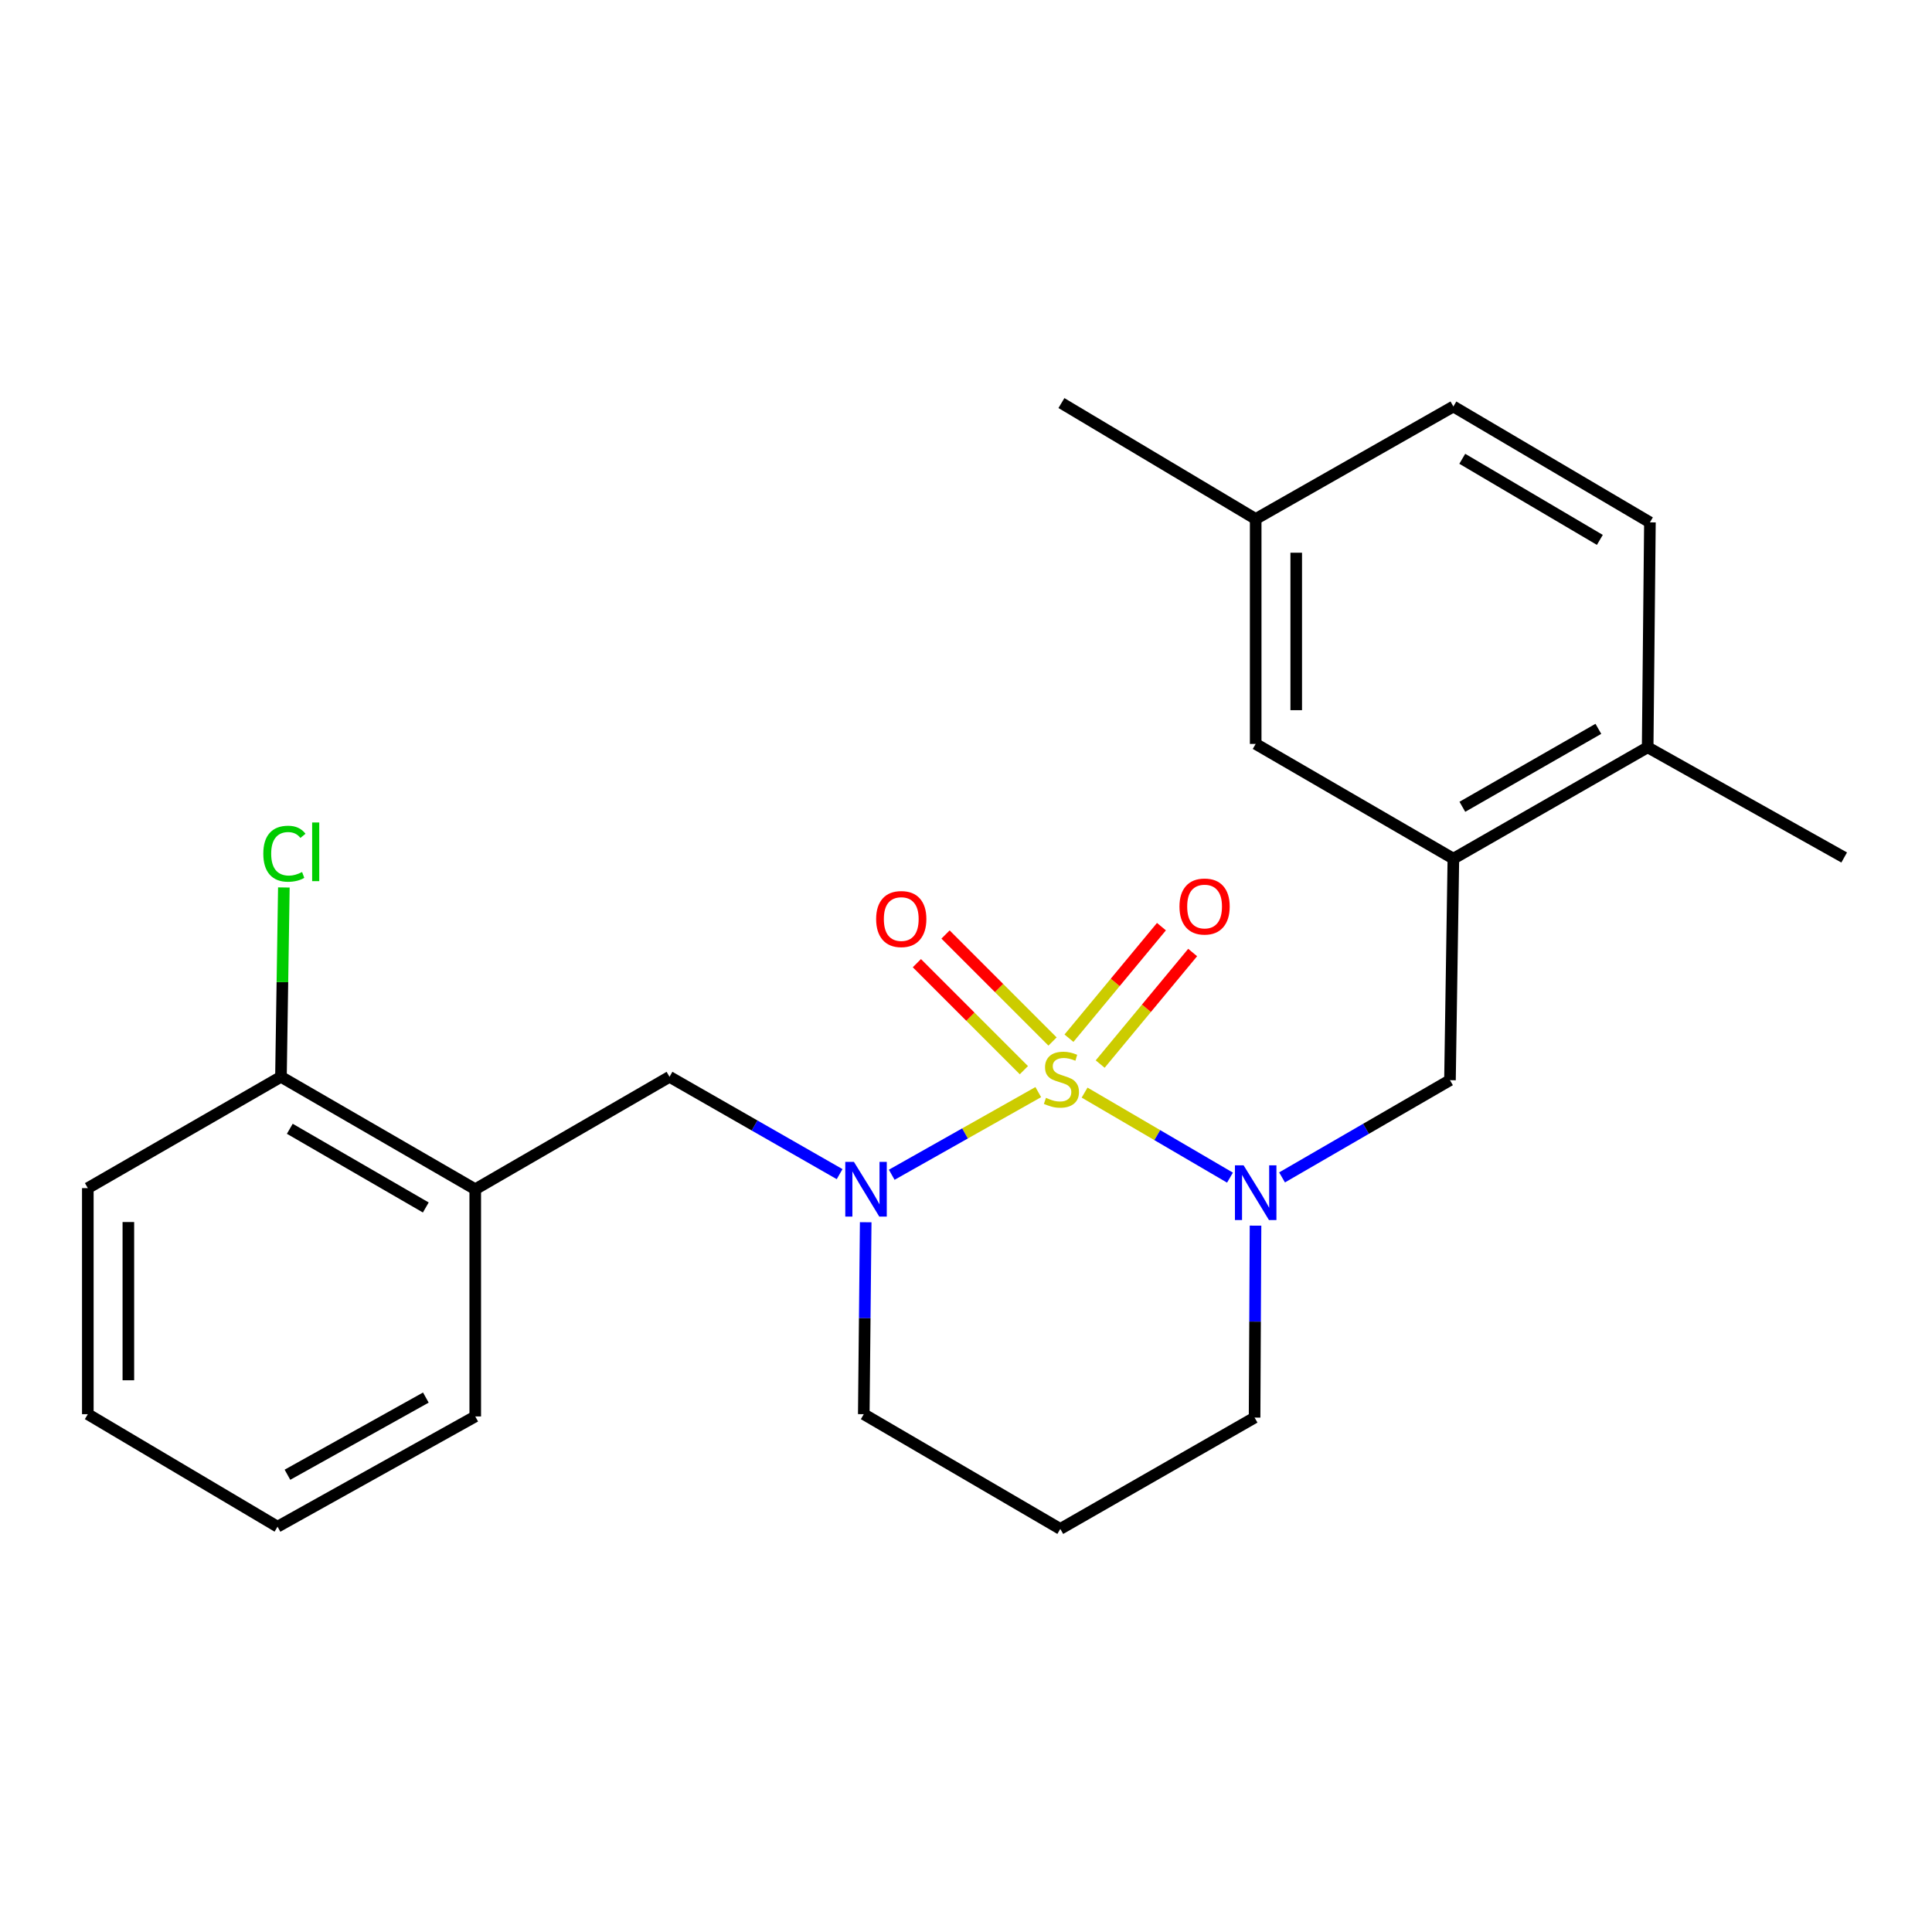 <?xml version='1.0' encoding='iso-8859-1'?>
<svg version='1.1' baseProfile='full'
              xmlns='http://www.w3.org/2000/svg'
                      xmlns:rdkit='http://www.rdkit.org/xml'
                      xmlns:xlink='http://www.w3.org/1999/xlink'
                  xml:space='preserve'
width='1000px' height='1000px' viewBox='0 0 1000 1000'>
<!-- END OF HEADER -->
<rect style='opacity:1.0;fill:#FFFFFF;stroke:none' width='1000' height='1000' x='0' y='0'> </rect>
<path class='bond-0' d='M 537.407,565.275 L 499.481,586.664' style='fill:none;fill-rule:evenodd;stroke:#CCCC00;stroke-width:6px;stroke-linecap:butt;stroke-linejoin:miter;stroke-opacity:1' />
<path class='bond-0' d='M 499.481,586.664 L 461.554,608.054' style='fill:none;fill-rule:evenodd;stroke:#0000FF;stroke-width:6px;stroke-linecap:butt;stroke-linejoin:miter;stroke-opacity:1' />
<path class='bond-1' d='M 561.382,565.531 L 599.009,587.538' style='fill:none;fill-rule:evenodd;stroke:#CCCC00;stroke-width:6px;stroke-linecap:butt;stroke-linejoin:miter;stroke-opacity:1' />
<path class='bond-1' d='M 599.009,587.538 L 636.637,609.544' style='fill:none;fill-rule:evenodd;stroke:#0000FF;stroke-width:6px;stroke-linecap:butt;stroke-linejoin:miter;stroke-opacity:1' />
<path class='bond-5' d='M 569.449,550.759 L 593.382,521.89' style='fill:none;fill-rule:evenodd;stroke:#CCCC00;stroke-width:6px;stroke-linecap:butt;stroke-linejoin:miter;stroke-opacity:1' />
<path class='bond-5' d='M 593.382,521.89 L 617.315,493.022' style='fill:none;fill-rule:evenodd;stroke:#FF0000;stroke-width:6px;stroke-linecap:butt;stroke-linejoin:miter;stroke-opacity:1' />
<path class='bond-5' d='M 553.296,537.368 L 577.229,508.499' style='fill:none;fill-rule:evenodd;stroke:#CCCC00;stroke-width:6px;stroke-linecap:butt;stroke-linejoin:miter;stroke-opacity:1' />
<path class='bond-5' d='M 577.229,508.499 L 601.162,479.63' style='fill:none;fill-rule:evenodd;stroke:#FF0000;stroke-width:6px;stroke-linecap:butt;stroke-linejoin:miter;stroke-opacity:1' />
<path class='bond-6' d='M 544.797,539.088 L 517.104,511.395' style='fill:none;fill-rule:evenodd;stroke:#CCCC00;stroke-width:6px;stroke-linecap:butt;stroke-linejoin:miter;stroke-opacity:1' />
<path class='bond-6' d='M 517.104,511.395 L 489.411,483.702' style='fill:none;fill-rule:evenodd;stroke:#FF0000;stroke-width:6px;stroke-linecap:butt;stroke-linejoin:miter;stroke-opacity:1' />
<path class='bond-6' d='M 529.96,553.924 L 502.268,526.232' style='fill:none;fill-rule:evenodd;stroke:#CCCC00;stroke-width:6px;stroke-linecap:butt;stroke-linejoin:miter;stroke-opacity:1' />
<path class='bond-6' d='M 502.268,526.232 L 474.575,498.539' style='fill:none;fill-rule:evenodd;stroke:#FF0000;stroke-width:6px;stroke-linecap:butt;stroke-linejoin:miter;stroke-opacity:1' />
<path class='bond-2' d='M 434.586,607.734 L 390.562,582.548' style='fill:none;fill-rule:evenodd;stroke:#0000FF;stroke-width:6px;stroke-linecap:butt;stroke-linejoin:miter;stroke-opacity:1' />
<path class='bond-2' d='M 390.562,582.548 L 346.538,557.363' style='fill:none;fill-rule:evenodd;stroke:#000000;stroke-width:6px;stroke-linecap:butt;stroke-linejoin:miter;stroke-opacity:1' />
<path class='bond-12' d='M 448.085,632.625 L 447.587,682.303' style='fill:none;fill-rule:evenodd;stroke:#0000FF;stroke-width:6px;stroke-linecap:butt;stroke-linejoin:miter;stroke-opacity:1' />
<path class='bond-12' d='M 447.587,682.303 L 447.09,731.982' style='fill:none;fill-rule:evenodd;stroke:#000000;stroke-width:6px;stroke-linecap:butt;stroke-linejoin:miter;stroke-opacity:1' />
<path class='bond-3' d='M 663.587,609.425 L 707.046,584.263' style='fill:none;fill-rule:evenodd;stroke:#0000FF;stroke-width:6px;stroke-linecap:butt;stroke-linejoin:miter;stroke-opacity:1' />
<path class='bond-3' d='M 707.046,584.263 L 750.505,559.1' style='fill:none;fill-rule:evenodd;stroke:#000000;stroke-width:6px;stroke-linecap:butt;stroke-linejoin:miter;stroke-opacity:1' />
<path class='bond-13' d='M 649.858,634.396 L 649.614,684.069' style='fill:none;fill-rule:evenodd;stroke:#0000FF;stroke-width:6px;stroke-linecap:butt;stroke-linejoin:miter;stroke-opacity:1' />
<path class='bond-13' d='M 649.614,684.069 L 649.37,733.742' style='fill:none;fill-rule:evenodd;stroke:#000000;stroke-width:6px;stroke-linecap:butt;stroke-linejoin:miter;stroke-opacity:1' />
<path class='bond-7' d='M 346.538,557.363 L 245.987,615.554' style='fill:none;fill-rule:evenodd;stroke:#000000;stroke-width:6px;stroke-linecap:butt;stroke-linejoin:miter;stroke-opacity:1' />
<path class='bond-4' d='M 750.505,559.1 L 752.265,444.444' style='fill:none;fill-rule:evenodd;stroke:#000000;stroke-width:6px;stroke-linecap:butt;stroke-linejoin:miter;stroke-opacity:1' />
<path class='bond-8' d='M 752.265,444.444 L 852.828,386.801' style='fill:none;fill-rule:evenodd;stroke:#000000;stroke-width:6px;stroke-linecap:butt;stroke-linejoin:miter;stroke-opacity:1' />
<path class='bond-8' d='M 756.915,417.593 L 827.309,377.243' style='fill:none;fill-rule:evenodd;stroke:#000000;stroke-width:6px;stroke-linecap:butt;stroke-linejoin:miter;stroke-opacity:1' />
<path class='bond-9' d='M 752.265,444.444 L 649.941,385.052' style='fill:none;fill-rule:evenodd;stroke:#000000;stroke-width:6px;stroke-linecap:butt;stroke-linejoin:miter;stroke-opacity:1' />
<path class='bond-10' d='M 245.987,615.554 L 145.423,557.363' style='fill:none;fill-rule:evenodd;stroke:#000000;stroke-width:6px;stroke-linecap:butt;stroke-linejoin:miter;stroke-opacity:1' />
<path class='bond-10' d='M 220.393,624.986 L 149.999,584.253' style='fill:none;fill-rule:evenodd;stroke:#000000;stroke-width:6px;stroke-linecap:butt;stroke-linejoin:miter;stroke-opacity:1' />
<path class='bond-18' d='M 245.987,615.554 L 245.987,733.148' style='fill:none;fill-rule:evenodd;stroke:#000000;stroke-width:6px;stroke-linecap:butt;stroke-linejoin:miter;stroke-opacity:1' />
<path class='bond-11' d='M 852.828,386.801 L 853.994,270.373' style='fill:none;fill-rule:evenodd;stroke:#000000;stroke-width:6px;stroke-linecap:butt;stroke-linejoin:miter;stroke-opacity:1' />
<path class='bond-19' d='M 852.828,386.801 L 954.545,443.838' style='fill:none;fill-rule:evenodd;stroke:#000000;stroke-width:6px;stroke-linecap:butt;stroke-linejoin:miter;stroke-opacity:1' />
<path class='bond-15' d='M 649.941,385.052 L 649.941,268.624' style='fill:none;fill-rule:evenodd;stroke:#000000;stroke-width:6px;stroke-linecap:butt;stroke-linejoin:miter;stroke-opacity:1' />
<path class='bond-15' d='M 670.924,367.588 L 670.924,286.088' style='fill:none;fill-rule:evenodd;stroke:#000000;stroke-width:6px;stroke-linecap:butt;stroke-linejoin:miter;stroke-opacity:1' />
<path class='bond-16' d='M 145.423,557.363 L 146.174,508.358' style='fill:none;fill-rule:evenodd;stroke:#000000;stroke-width:6px;stroke-linecap:butt;stroke-linejoin:miter;stroke-opacity:1' />
<path class='bond-16' d='M 146.174,508.358 L 146.924,459.352' style='fill:none;fill-rule:evenodd;stroke:#00CC00;stroke-width:6px;stroke-linecap:butt;stroke-linejoin:miter;stroke-opacity:1' />
<path class='bond-20' d='M 145.423,557.363 L 45.455,614.971' style='fill:none;fill-rule:evenodd;stroke:#000000;stroke-width:6px;stroke-linecap:butt;stroke-linejoin:miter;stroke-opacity:1' />
<path class='bond-25' d='M 853.994,270.373 L 752.265,210.398' style='fill:none;fill-rule:evenodd;stroke:#000000;stroke-width:6px;stroke-linecap:butt;stroke-linejoin:miter;stroke-opacity:1' />
<path class='bond-25' d='M 828.078,279.451 L 756.868,237.469' style='fill:none;fill-rule:evenodd;stroke:#000000;stroke-width:6px;stroke-linecap:butt;stroke-linejoin:miter;stroke-opacity:1' />
<path class='bond-24' d='M 447.09,731.982 L 548.807,791.373' style='fill:none;fill-rule:evenodd;stroke:#000000;stroke-width:6px;stroke-linecap:butt;stroke-linejoin:miter;stroke-opacity:1' />
<path class='bond-14' d='M 649.37,733.742 L 548.807,791.373' style='fill:none;fill-rule:evenodd;stroke:#000000;stroke-width:6px;stroke-linecap:butt;stroke-linejoin:miter;stroke-opacity:1' />
<path class='bond-17' d='M 649.941,268.624 L 752.265,210.398' style='fill:none;fill-rule:evenodd;stroke:#000000;stroke-width:6px;stroke-linecap:butt;stroke-linejoin:miter;stroke-opacity:1' />
<path class='bond-21' d='M 649.941,268.624 L 549.39,208.627' style='fill:none;fill-rule:evenodd;stroke:#000000;stroke-width:6px;stroke-linecap:butt;stroke-linejoin:miter;stroke-opacity:1' />
<path class='bond-22' d='M 245.987,733.148 L 143.651,790.208' style='fill:none;fill-rule:evenodd;stroke:#000000;stroke-width:6px;stroke-linecap:butt;stroke-linejoin:miter;stroke-opacity:1' />
<path class='bond-22' d='M 220.418,723.381 L 148.784,763.323' style='fill:none;fill-rule:evenodd;stroke:#000000;stroke-width:6px;stroke-linecap:butt;stroke-linejoin:miter;stroke-opacity:1' />
<path class='bond-26' d='M 45.455,614.971 L 45.455,731.982' style='fill:none;fill-rule:evenodd;stroke:#000000;stroke-width:6px;stroke-linecap:butt;stroke-linejoin:miter;stroke-opacity:1' />
<path class='bond-26' d='M 66.437,632.523 L 66.437,714.43' style='fill:none;fill-rule:evenodd;stroke:#000000;stroke-width:6px;stroke-linecap:butt;stroke-linejoin:miter;stroke-opacity:1' />
<path class='bond-23' d='M 143.651,790.208 L 45.455,731.982' style='fill:none;fill-rule:evenodd;stroke:#000000;stroke-width:6px;stroke-linecap:butt;stroke-linejoin:miter;stroke-opacity:1' />
<path  class='atom-0' d='M 541.39 568.237
Q 541.71 568.357, 543.03 568.917
Q 544.35 569.477, 545.79 569.837
Q 547.27 570.157, 548.71 570.157
Q 551.39 570.157, 552.95 568.877
Q 554.51 567.557, 554.51 565.277
Q 554.51 563.717, 553.71 562.757
Q 552.95 561.797, 551.75 561.277
Q 550.55 560.757, 548.55 560.157
Q 546.03 559.397, 544.51 558.677
Q 543.03 557.957, 541.95 556.437
Q 540.91 554.917, 540.91 552.357
Q 540.91 548.797, 543.31 546.597
Q 545.75 544.397, 550.55 544.397
Q 553.83 544.397, 557.55 545.957
L 556.63 549.037
Q 553.23 547.637, 550.67 547.637
Q 547.91 547.637, 546.39 548.797
Q 544.87 549.917, 544.91 551.877
Q 544.91 553.397, 545.67 554.317
Q 546.47 555.237, 547.59 555.757
Q 548.75 556.277, 550.67 556.877
Q 553.23 557.677, 554.75 558.477
Q 556.27 559.277, 557.35 560.917
Q 558.47 562.517, 558.47 565.277
Q 558.47 569.197, 555.83 571.317
Q 553.23 573.397, 548.87 573.397
Q 546.35 573.397, 544.43 572.837
Q 542.55 572.317, 540.31 571.397
L 541.39 568.237
' fill='#CCCC00'/>
<path  class='atom-1' d='M 441.995 601.394
L 451.275 616.394
Q 452.195 617.874, 453.675 620.554
Q 455.155 623.234, 455.235 623.394
L 455.235 601.394
L 458.995 601.394
L 458.995 629.714
L 455.115 629.714
L 445.155 613.314
Q 443.995 611.394, 442.755 609.194
Q 441.555 606.994, 441.195 606.314
L 441.195 629.714
L 437.515 629.714
L 437.515 601.394
L 441.995 601.394
' fill='#0000FF'/>
<path  class='atom-2' d='M 643.681 603.166
L 652.961 618.166
Q 653.881 619.646, 655.361 622.326
Q 656.841 625.006, 656.921 625.166
L 656.921 603.166
L 660.681 603.166
L 660.681 631.486
L 656.801 631.486
L 646.841 615.086
Q 645.681 613.166, 644.441 610.966
Q 643.241 608.766, 642.881 608.086
L 642.881 631.486
L 639.201 631.486
L 639.201 603.166
L 643.681 603.166
' fill='#0000FF'/>
<path  class='atom-6' d='M 610.492 469.213
Q 610.492 462.413, 613.852 458.613
Q 617.212 454.813, 623.492 454.813
Q 629.772 454.813, 633.132 458.613
Q 636.492 462.413, 636.492 469.213
Q 636.492 476.093, 633.092 480.013
Q 629.692 483.893, 623.492 483.893
Q 617.252 483.893, 613.852 480.013
Q 610.492 476.133, 610.492 469.213
M 623.492 480.693
Q 627.812 480.693, 630.132 477.813
Q 632.492 474.893, 632.492 469.213
Q 632.492 463.653, 630.132 460.853
Q 627.812 458.013, 623.492 458.013
Q 619.172 458.013, 616.812 460.813
Q 614.492 463.613, 614.492 469.213
Q 614.492 474.933, 616.812 477.813
Q 619.172 480.693, 623.492 480.693
' fill='#FF0000'/>
<path  class='atom-7' d='M 453.487 475.694
Q 453.487 468.894, 456.847 465.094
Q 460.207 461.294, 466.487 461.294
Q 472.767 461.294, 476.127 465.094
Q 479.487 468.894, 479.487 475.694
Q 479.487 482.574, 476.087 486.494
Q 472.687 490.374, 466.487 490.374
Q 460.247 490.374, 456.847 486.494
Q 453.487 482.614, 453.487 475.694
M 466.487 487.174
Q 470.807 487.174, 473.127 484.294
Q 475.487 481.374, 475.487 475.694
Q 475.487 470.134, 473.127 467.334
Q 470.807 464.494, 466.487 464.494
Q 462.167 464.494, 459.807 467.294
Q 457.487 470.094, 457.487 475.694
Q 457.487 481.414, 459.807 484.294
Q 462.167 487.174, 466.487 487.174
' fill='#FF0000'/>
<path  class='atom-17' d='M 136.287 441.88
Q 136.287 434.84, 139.567 431.16
Q 142.887 427.44, 149.167 427.44
Q 155.007 427.44, 158.127 431.56
L 155.487 433.72
Q 153.207 430.72, 149.167 430.72
Q 144.887 430.72, 142.607 433.6
Q 140.367 436.44, 140.367 441.88
Q 140.367 447.48, 142.687 450.36
Q 145.047 453.24, 149.607 453.24
Q 152.727 453.24, 156.367 451.36
L 157.487 454.36
Q 156.007 455.32, 153.767 455.88
Q 151.527 456.44, 149.047 456.44
Q 142.887 456.44, 139.567 452.68
Q 136.287 448.92, 136.287 441.88
' fill='#00CC00'/>
<path  class='atom-17' d='M 161.567 425.72
L 165.247 425.72
L 165.247 456.08
L 161.567 456.08
L 161.567 425.72
' fill='#00CC00'/>
</svg>
